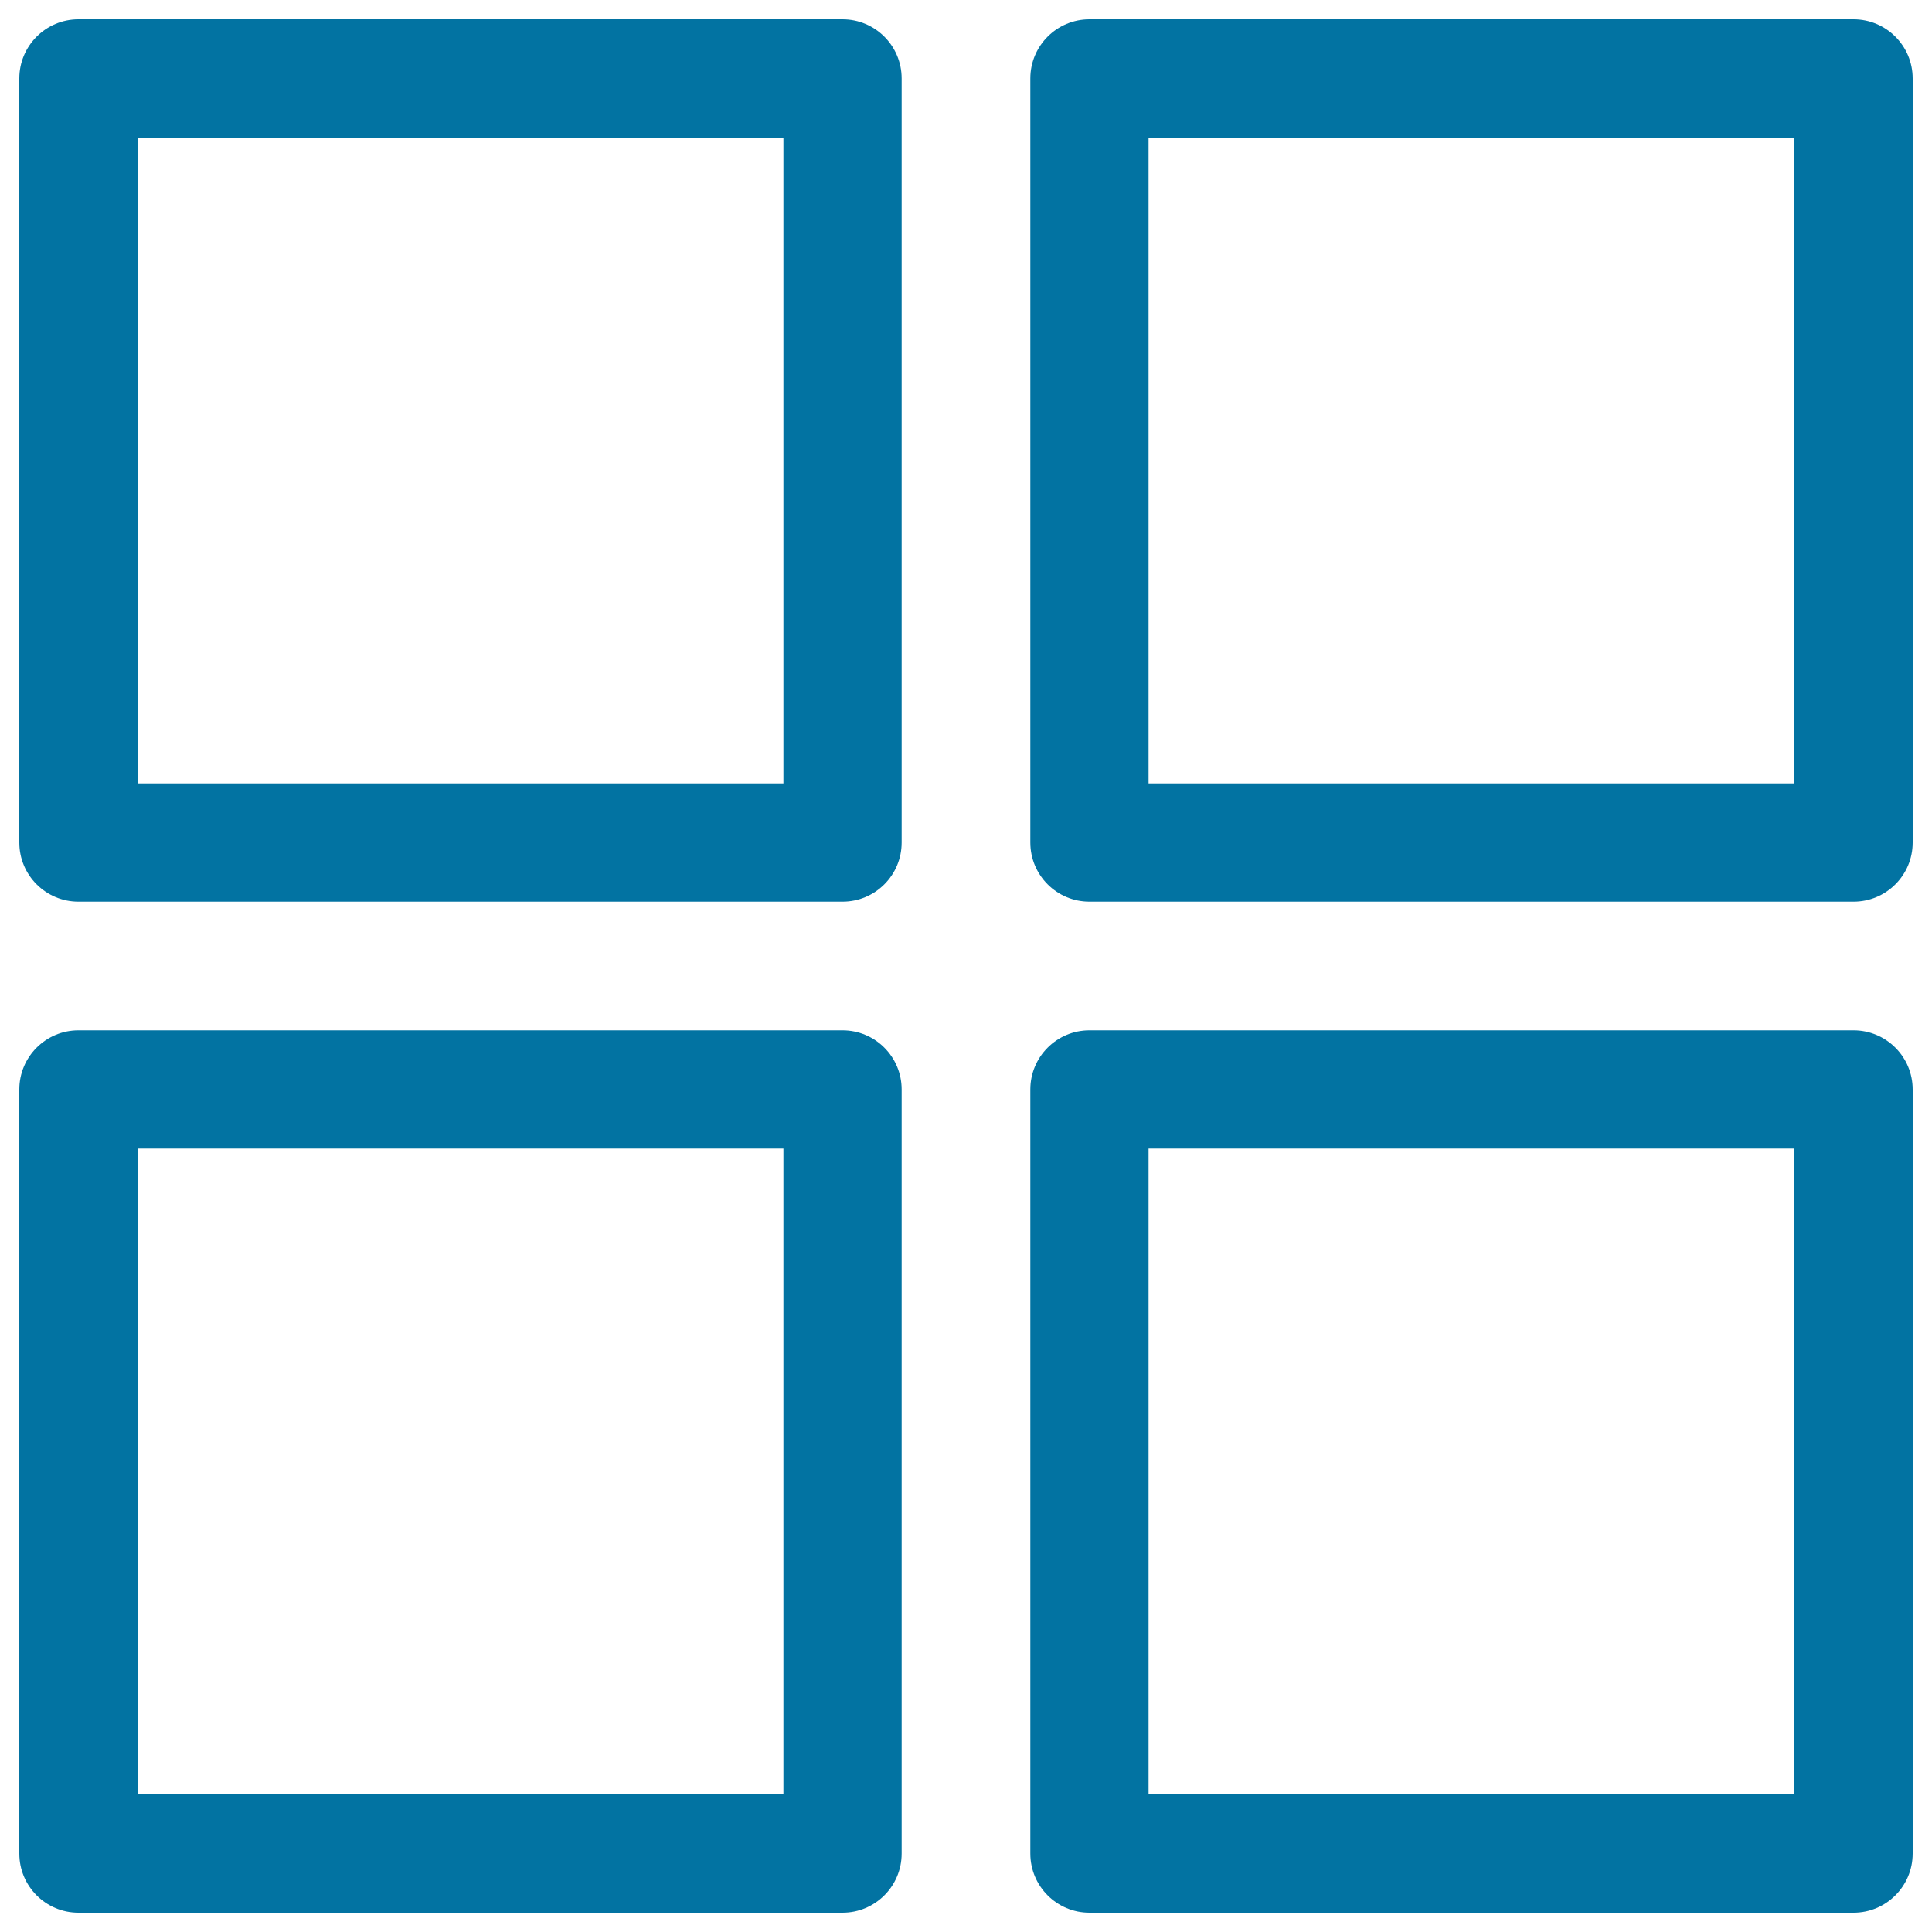 <svg xmlns="http://www.w3.org/2000/svg" viewBox="0 0 1000 1000" style="fill:#0273a2">
<title>Grid SVG icon</title>
<path d="M40.6,466.7h395.5c16.9,0,30.6-13.7,30.6-30.6V40.6c0-16.9-13.7-30.6-30.6-30.6H40.6C23.7,10,10,23.7,10,40.6v395.5C10,453,23.7,466.7,40.6,466.7z M71.3,71.3h334.2v334.2H71.3V71.3z"/><path d="M563.9,466.7h395.5c16.9,0,30.6-13.7,30.6-30.6V40.6c0-16.9-13.7-30.6-30.6-30.6H563.9c-16.9,0-30.6,13.7-30.6,30.6v395.5C533.3,453,547,466.7,563.9,466.7z M594.5,71.3h334.2v334.2H594.5V71.3z"/><path d="M40.6,990h395.5c16.9,0,30.6-13.7,30.6-30.6V563.9c0-16.9-13.7-30.6-30.6-30.6H40.6c-16.9,0-30.6,13.7-30.6,30.6v395.5C10,976.3,23.7,990,40.6,990z M71.3,594.5h334.2v334.2H71.3V594.5z"/><path d="M533.3,959.4c0,16.9,13.7,30.6,30.6,30.6h395.5c16.9,0,30.6-13.7,30.6-30.6V563.9c0-16.9-13.7-30.6-30.6-30.6H563.9c-16.9,0-30.6,13.7-30.6,30.6V959.4z M594.5,594.5h334.2v334.2H594.5V594.5z"/>
</svg>